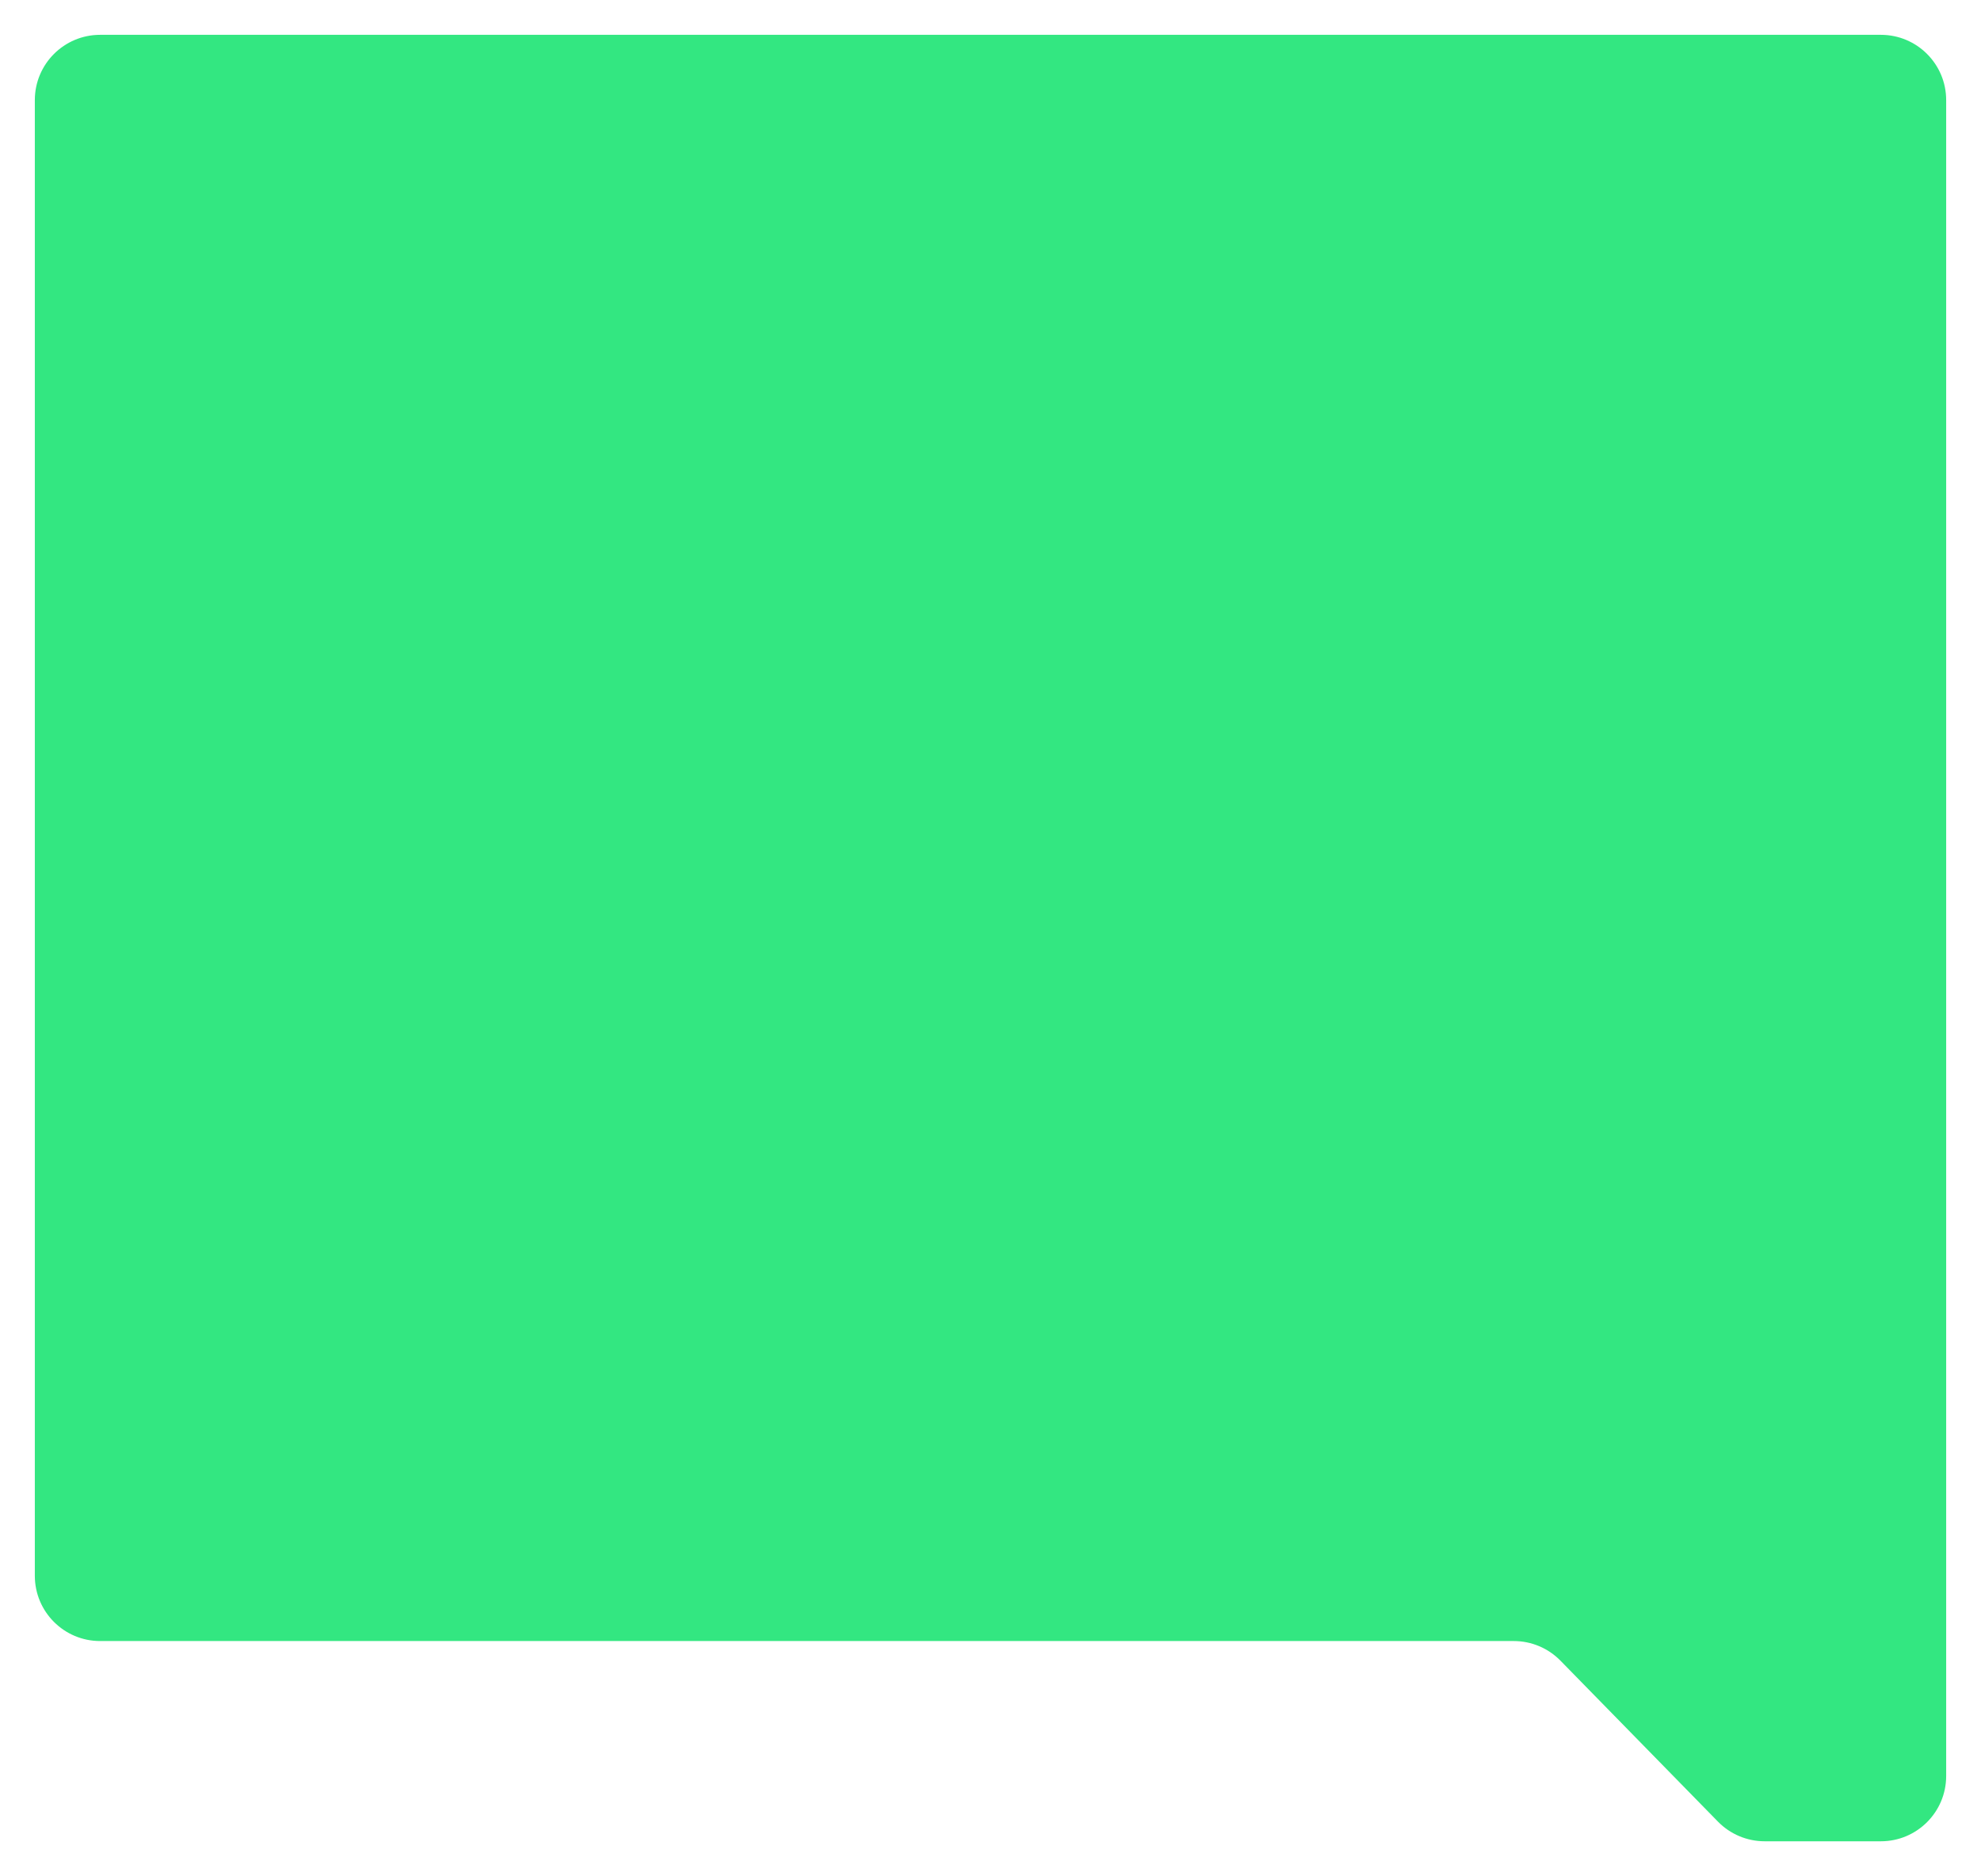 <?xml version="1.0" encoding="UTF-8"?> <svg xmlns="http://www.w3.org/2000/svg" width="455" height="431" viewBox="0 0 455 431" fill="none"> <g filter="url(#filter0_dii_1_1410)"> <path d="M5 20C5 11.716 11.716 5 20 5H429C437.284 5 444 11.716 444 20V405C444 413.284 437.284 420 429 420H402.31C398.275 420 394.409 418.374 391.587 415.489L355.413 378.511C352.591 375.626 348.725 374 344.69 374H20C11.716 374 5 367.284 5 359V20Z" fill="#33E781"></path> </g> <defs> <filter id="filter0_dii_1_1410" x="0" y="0" width="455" height="431" filterUnits="userSpaceOnUse" color-interpolation-filters="sRGB"> <feFlood flood-opacity="0" result="BackgroundImageFix"></feFlood> <feColorMatrix in="SourceAlpha" type="matrix" values="0 0 0 0 0 0 0 0 0 0 0 0 0 0 0 0 0 0 127 0" result="hardAlpha"></feColorMatrix> <feOffset dx="3" dy="3"></feOffset> <feGaussianBlur stdDeviation="4"></feGaussianBlur> <feComposite in2="hardAlpha" operator="out"></feComposite> <feColorMatrix type="matrix" values="0 0 0 0 0.078 0 0 0 0 0.078 0 0 0 0 0.118 0 0 0 0.07 0"></feColorMatrix> <feBlend mode="normal" in2="BackgroundImageFix" result="effect1_dropShadow_1_1410"></feBlend> <feBlend mode="normal" in="SourceGraphic" in2="effect1_dropShadow_1_1410" result="shape"></feBlend> <feColorMatrix in="SourceAlpha" type="matrix" values="0 0 0 0 0 0 0 0 0 0 0 0 0 0 0 0 0 0 127 0" result="hardAlpha"></feColorMatrix> <feOffset dx="-3" dy="-3"></feOffset> <feGaussianBlur stdDeviation="3"></feGaussianBlur> <feComposite in2="hardAlpha" operator="arithmetic" k2="-1" k3="1"></feComposite> <feColorMatrix type="matrix" values="0 0 0 0 0.078 0 0 0 0 0.078 0 0 0 0 0.118 0 0 0 0.04 0"></feColorMatrix> <feBlend mode="normal" in2="shape" result="effect2_innerShadow_1_1410"></feBlend> <feColorMatrix in="SourceAlpha" type="matrix" values="0 0 0 0 0 0 0 0 0 0 0 0 0 0 0 0 0 0 127 0" result="hardAlpha"></feColorMatrix> <feOffset dx="3" dy="3"></feOffset> <feGaussianBlur stdDeviation="3"></feGaussianBlur> <feComposite in2="hardAlpha" operator="arithmetic" k2="-1" k3="1"></feComposite> <feColorMatrix type="matrix" values="0 0 0 0 0.078 0 0 0 0 0.078 0 0 0 0 0.118 0 0 0 0.04 0"></feColorMatrix> <feBlend mode="normal" in2="effect2_innerShadow_1_1410" result="effect3_innerShadow_1_1410"></feBlend> </filter> </defs> </svg> 